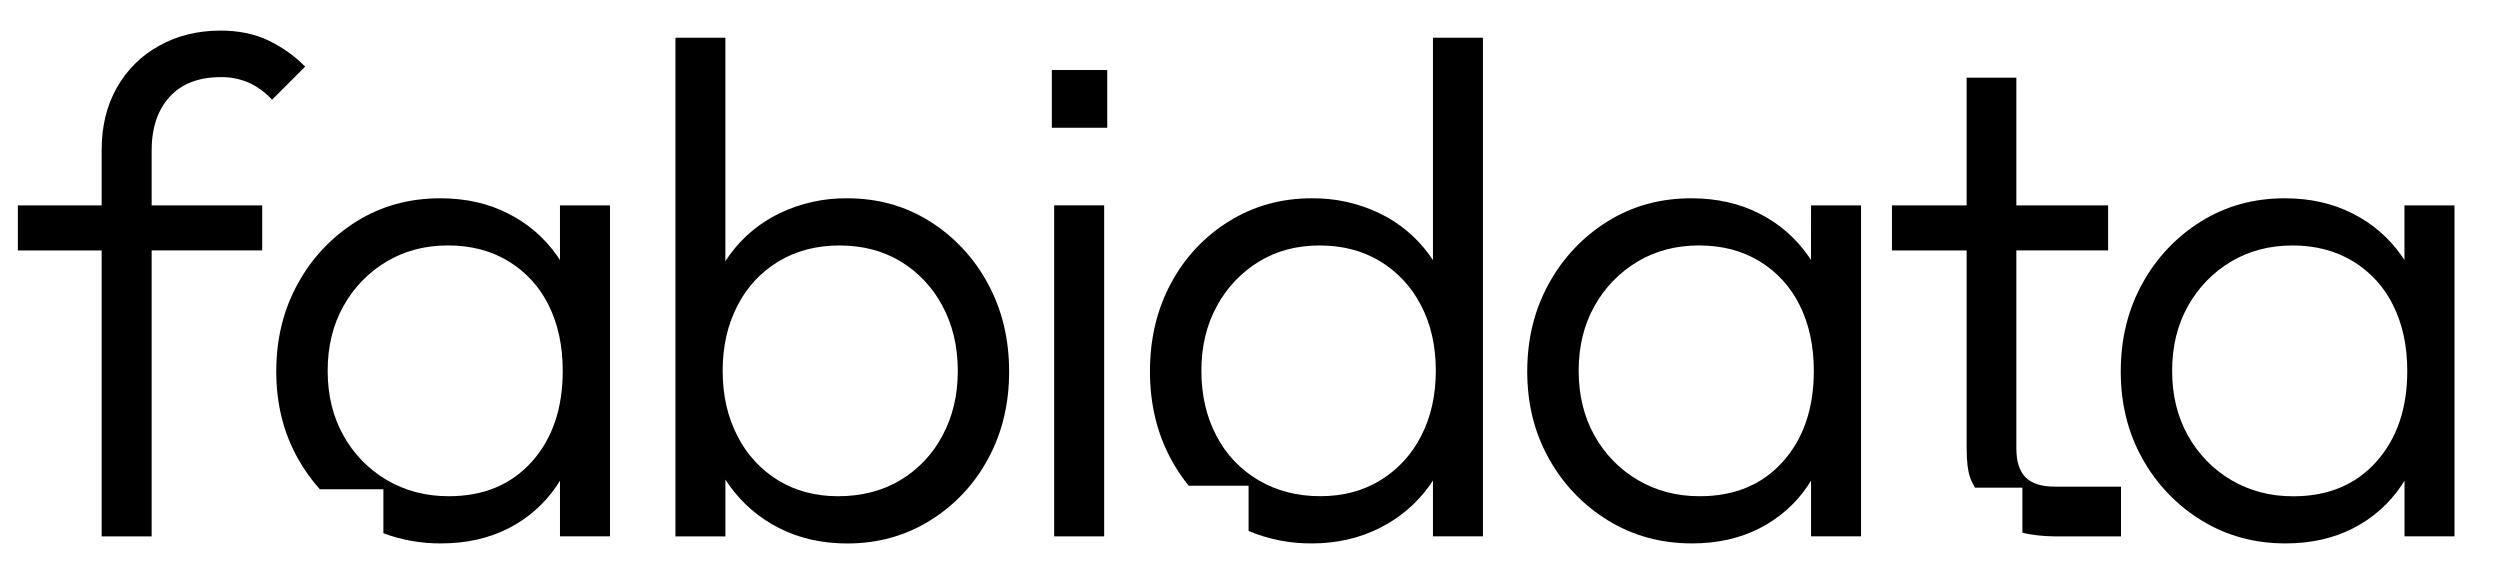 <?xml version="1.0" encoding="UTF-8"?> <svg xmlns="http://www.w3.org/2000/svg" width="159" height="36" viewBox="0 0 159 36" fill="none"><g id="Identidad grÃ¡fica - Fabidata - 2025-18 2"><path id="Vector" d="M70.42 4.454H66.897V8.125H70.42V4.454Z" fill="black"></path><path id="Vector_2" d="M10.787 6.161C11.549 5.325 12.631 4.907 14.033 4.906C14.656 4.894 15.275 5.017 15.846 5.268C16.397 5.527 16.892 5.892 17.302 6.342L19.407 4.237C18.721 3.542 17.917 2.973 17.033 2.557C16.167 2.15 15.167 1.946 14.033 1.946C12.571 1.946 11.265 2.269 10.116 2.913C8.988 3.532 8.057 4.456 7.429 5.579C6.786 6.712 6.465 8.026 6.466 9.52V13.063H1.136V15.93H6.466V34.113H9.645V15.926H16.676V13.063H9.645V9.566C9.645 8.132 10.026 6.997 10.787 6.161Z" fill="black"></path><path id="Vector_3" d="M59.121 14.068C57.569 13.097 55.822 12.611 53.882 12.611C52.404 12.595 50.941 12.917 49.606 13.552C48.333 14.158 47.232 15.075 46.404 16.217C46.314 16.347 46.224 16.479 46.133 16.614V2.398H42.957V34.113H46.136V30.498C46.216 30.622 46.296 30.746 46.383 30.867C47.199 32.014 48.282 32.945 49.539 33.579C50.822 34.236 52.27 34.564 53.882 34.565C55.823 34.565 57.577 34.08 59.144 33.109C60.699 32.151 61.973 30.799 62.837 29.189C63.733 27.547 64.181 25.696 64.18 23.635C64.18 21.545 63.725 19.671 62.815 18.013C61.947 16.399 60.674 15.04 59.121 14.068ZM59.927 27.73C59.307 28.9 58.378 29.876 57.24 30.552C56.105 31.223 54.792 31.559 53.3 31.56C51.867 31.56 50.599 31.224 49.494 30.552C48.384 29.872 47.486 28.894 46.901 27.73C46.274 26.521 45.961 25.139 45.961 23.586C45.961 22.032 46.274 20.651 46.901 19.443C47.491 18.273 48.399 17.295 49.521 16.62C50.641 15.948 51.932 15.612 53.394 15.612C54.857 15.612 56.148 15.948 57.267 16.62C58.395 17.301 59.316 18.277 59.932 19.443C60.587 20.652 60.916 22.033 60.916 23.586C60.917 25.139 60.587 26.52 59.927 27.73Z" fill="black"></path><path id="Vector_4" d="M70.225 13.059H67.046V34.113H70.225V13.059Z" fill="black"></path><path id="Vector_5" d="M115.179 16.537C115.12 16.446 115.063 16.352 114.998 16.266C114.201 15.124 113.131 14.2 111.886 13.578C110.619 12.934 109.179 12.611 107.567 12.611C105.597 12.611 103.829 13.097 102.262 14.068C100.696 15.036 99.408 16.394 98.523 18.009C97.596 19.667 97.132 21.541 97.132 23.631C97.132 25.692 97.595 27.543 98.52 29.185C99.413 30.796 100.71 32.147 102.281 33.105C103.863 34.076 105.64 34.561 107.612 34.561C109.224 34.561 110.657 34.24 111.91 33.598C113.149 32.971 114.206 32.038 114.982 30.886C115.052 30.781 115.118 30.675 115.183 30.568V34.111H118.362V13.063H115.183L115.179 16.537ZM113.388 29.365C112.074 30.828 110.313 31.56 108.105 31.56C106.641 31.56 105.328 31.216 104.164 30.529C103.01 29.852 102.059 28.877 101.41 27.706C100.74 26.512 100.404 25.138 100.403 23.584C100.403 22.03 100.738 20.656 101.41 19.463C102.055 18.297 102.998 17.323 104.142 16.641C105.291 15.954 106.597 15.61 108.06 15.61C109.523 15.61 110.806 15.946 111.91 16.618C113.012 17.288 113.898 18.261 114.463 19.42C115.059 20.615 115.358 22.004 115.359 23.586C115.359 25.976 114.702 27.902 113.388 29.365Z" fill="black"></path><path id="Vector_6" d="M152.924 13.063V16.541C152.865 16.451 152.808 16.356 152.743 16.27C151.946 15.129 150.876 14.204 149.631 13.582C148.364 12.935 146.924 12.611 145.313 12.611C143.343 12.611 141.574 13.097 140.007 14.068C138.441 15.036 137.153 16.394 136.268 18.009C135.342 19.667 134.88 21.541 134.88 23.631C134.88 25.692 135.342 27.543 136.268 29.185C137.161 30.796 138.457 32.146 140.029 33.105C141.611 34.076 143.388 34.561 145.36 34.561C146.973 34.561 148.405 34.24 149.658 33.598C150.895 32.97 151.951 32.037 152.725 30.886C152.796 30.782 152.862 30.675 152.927 30.568V34.111H156.106V13.063H152.924ZM151.133 29.37C149.819 30.833 148.057 31.564 145.849 31.564C144.386 31.564 143.073 31.221 141.909 30.534C140.755 29.855 139.804 28.878 139.156 27.706C138.484 26.513 138.148 25.14 138.148 23.586C138.148 22.032 138.483 20.658 139.155 19.464C139.8 18.299 140.742 17.325 141.886 16.643C143.035 15.956 144.341 15.612 145.804 15.612C147.267 15.612 148.551 15.948 149.655 16.62C150.756 17.29 151.642 18.262 152.207 19.422C152.804 20.617 153.102 22.005 153.102 23.588C153.103 25.976 152.446 27.902 151.133 29.365V29.37Z" fill="black"></path><path id="Vector_7" d="M35.614 13.063V16.541C35.556 16.451 35.499 16.356 35.434 16.27C34.637 15.128 33.567 14.204 32.322 13.582C31.054 12.935 29.615 12.611 28.003 12.611C26.033 12.611 24.264 13.097 22.697 14.068C21.131 15.036 19.843 16.394 18.959 18.009C18.033 19.667 17.57 21.541 17.57 23.631C17.57 25.692 18.033 27.543 18.959 29.185C19.348 29.877 19.812 30.525 20.341 31.118H24.384V33.915C25.556 34.351 26.798 34.57 28.048 34.561C29.661 34.561 31.093 34.24 32.347 33.598C33.584 32.97 34.639 32.037 35.414 30.886C35.484 30.781 35.55 30.675 35.615 30.568V34.111H38.795V13.063H35.614ZM33.824 29.365C32.509 30.828 30.748 31.56 28.541 31.56C27.077 31.56 25.764 31.216 24.6 30.529C23.445 29.852 22.494 28.877 21.846 27.706C21.175 26.512 20.839 25.138 20.839 23.584C20.839 22.03 21.175 20.656 21.846 19.463C22.491 18.297 23.433 17.323 24.577 16.641C25.727 15.954 27.032 15.61 28.495 15.61C29.958 15.61 31.242 15.946 32.346 16.618C33.447 17.288 34.333 18.261 34.898 19.42C35.492 20.615 35.79 22.004 35.79 23.586C35.79 25.976 35.135 27.902 33.824 29.365Z" fill="black"></path><path id="Vector_8" d="M91.136 2.398V16.549C91.064 16.436 90.99 16.325 90.912 16.217C90.084 15.075 88.984 14.158 87.711 13.552C86.376 12.917 84.913 12.595 83.435 12.611C81.493 12.611 79.739 13.097 78.173 14.068C76.614 15.03 75.338 16.39 74.479 18.009C73.584 19.667 73.136 21.541 73.137 23.631C73.137 25.692 73.584 27.551 74.479 29.208C74.799 29.802 75.174 30.366 75.6 30.891H79.41V33.77C80.684 34.304 82.053 34.574 83.435 34.561C85.016 34.561 86.456 34.233 87.755 33.575C89.021 32.946 90.113 32.015 90.934 30.864C91.005 30.764 91.07 30.662 91.136 30.561V34.111H94.315V2.398H91.136ZM90.397 27.706C89.816 28.866 88.925 29.843 87.822 30.527C86.718 31.214 85.434 31.558 83.972 31.558C82.509 31.558 81.204 31.223 80.058 30.552C78.913 29.885 77.981 28.906 77.371 27.73C76.729 26.521 76.408 25.139 76.408 23.586C76.408 22.032 76.737 20.659 77.394 19.464C78.017 18.305 78.937 17.332 80.058 16.643C81.177 15.956 82.468 15.612 83.93 15.612C85.392 15.612 86.675 15.948 87.781 16.62C88.889 17.296 89.788 18.266 90.378 19.422C91.005 20.617 91.318 22.005 91.318 23.588C91.316 25.139 91.009 26.512 90.397 27.706Z" fill="black"></path><path id="Vector_9" d="M130.69 30.95C129.834 30.95 129.226 30.758 128.829 30.36C128.433 29.962 128.24 29.356 128.24 28.5V15.926H134.075V13.063H128.24V4.938H125.078V13.063H120.328V15.93H125.078V28.5C125.078 30.35 125.44 30.642 125.606 31.017H128.624V33.876C129.181 34.029 130.029 34.113 130.689 34.113H134.896V30.95L130.69 30.95Z" fill="black"></path></g></svg> 